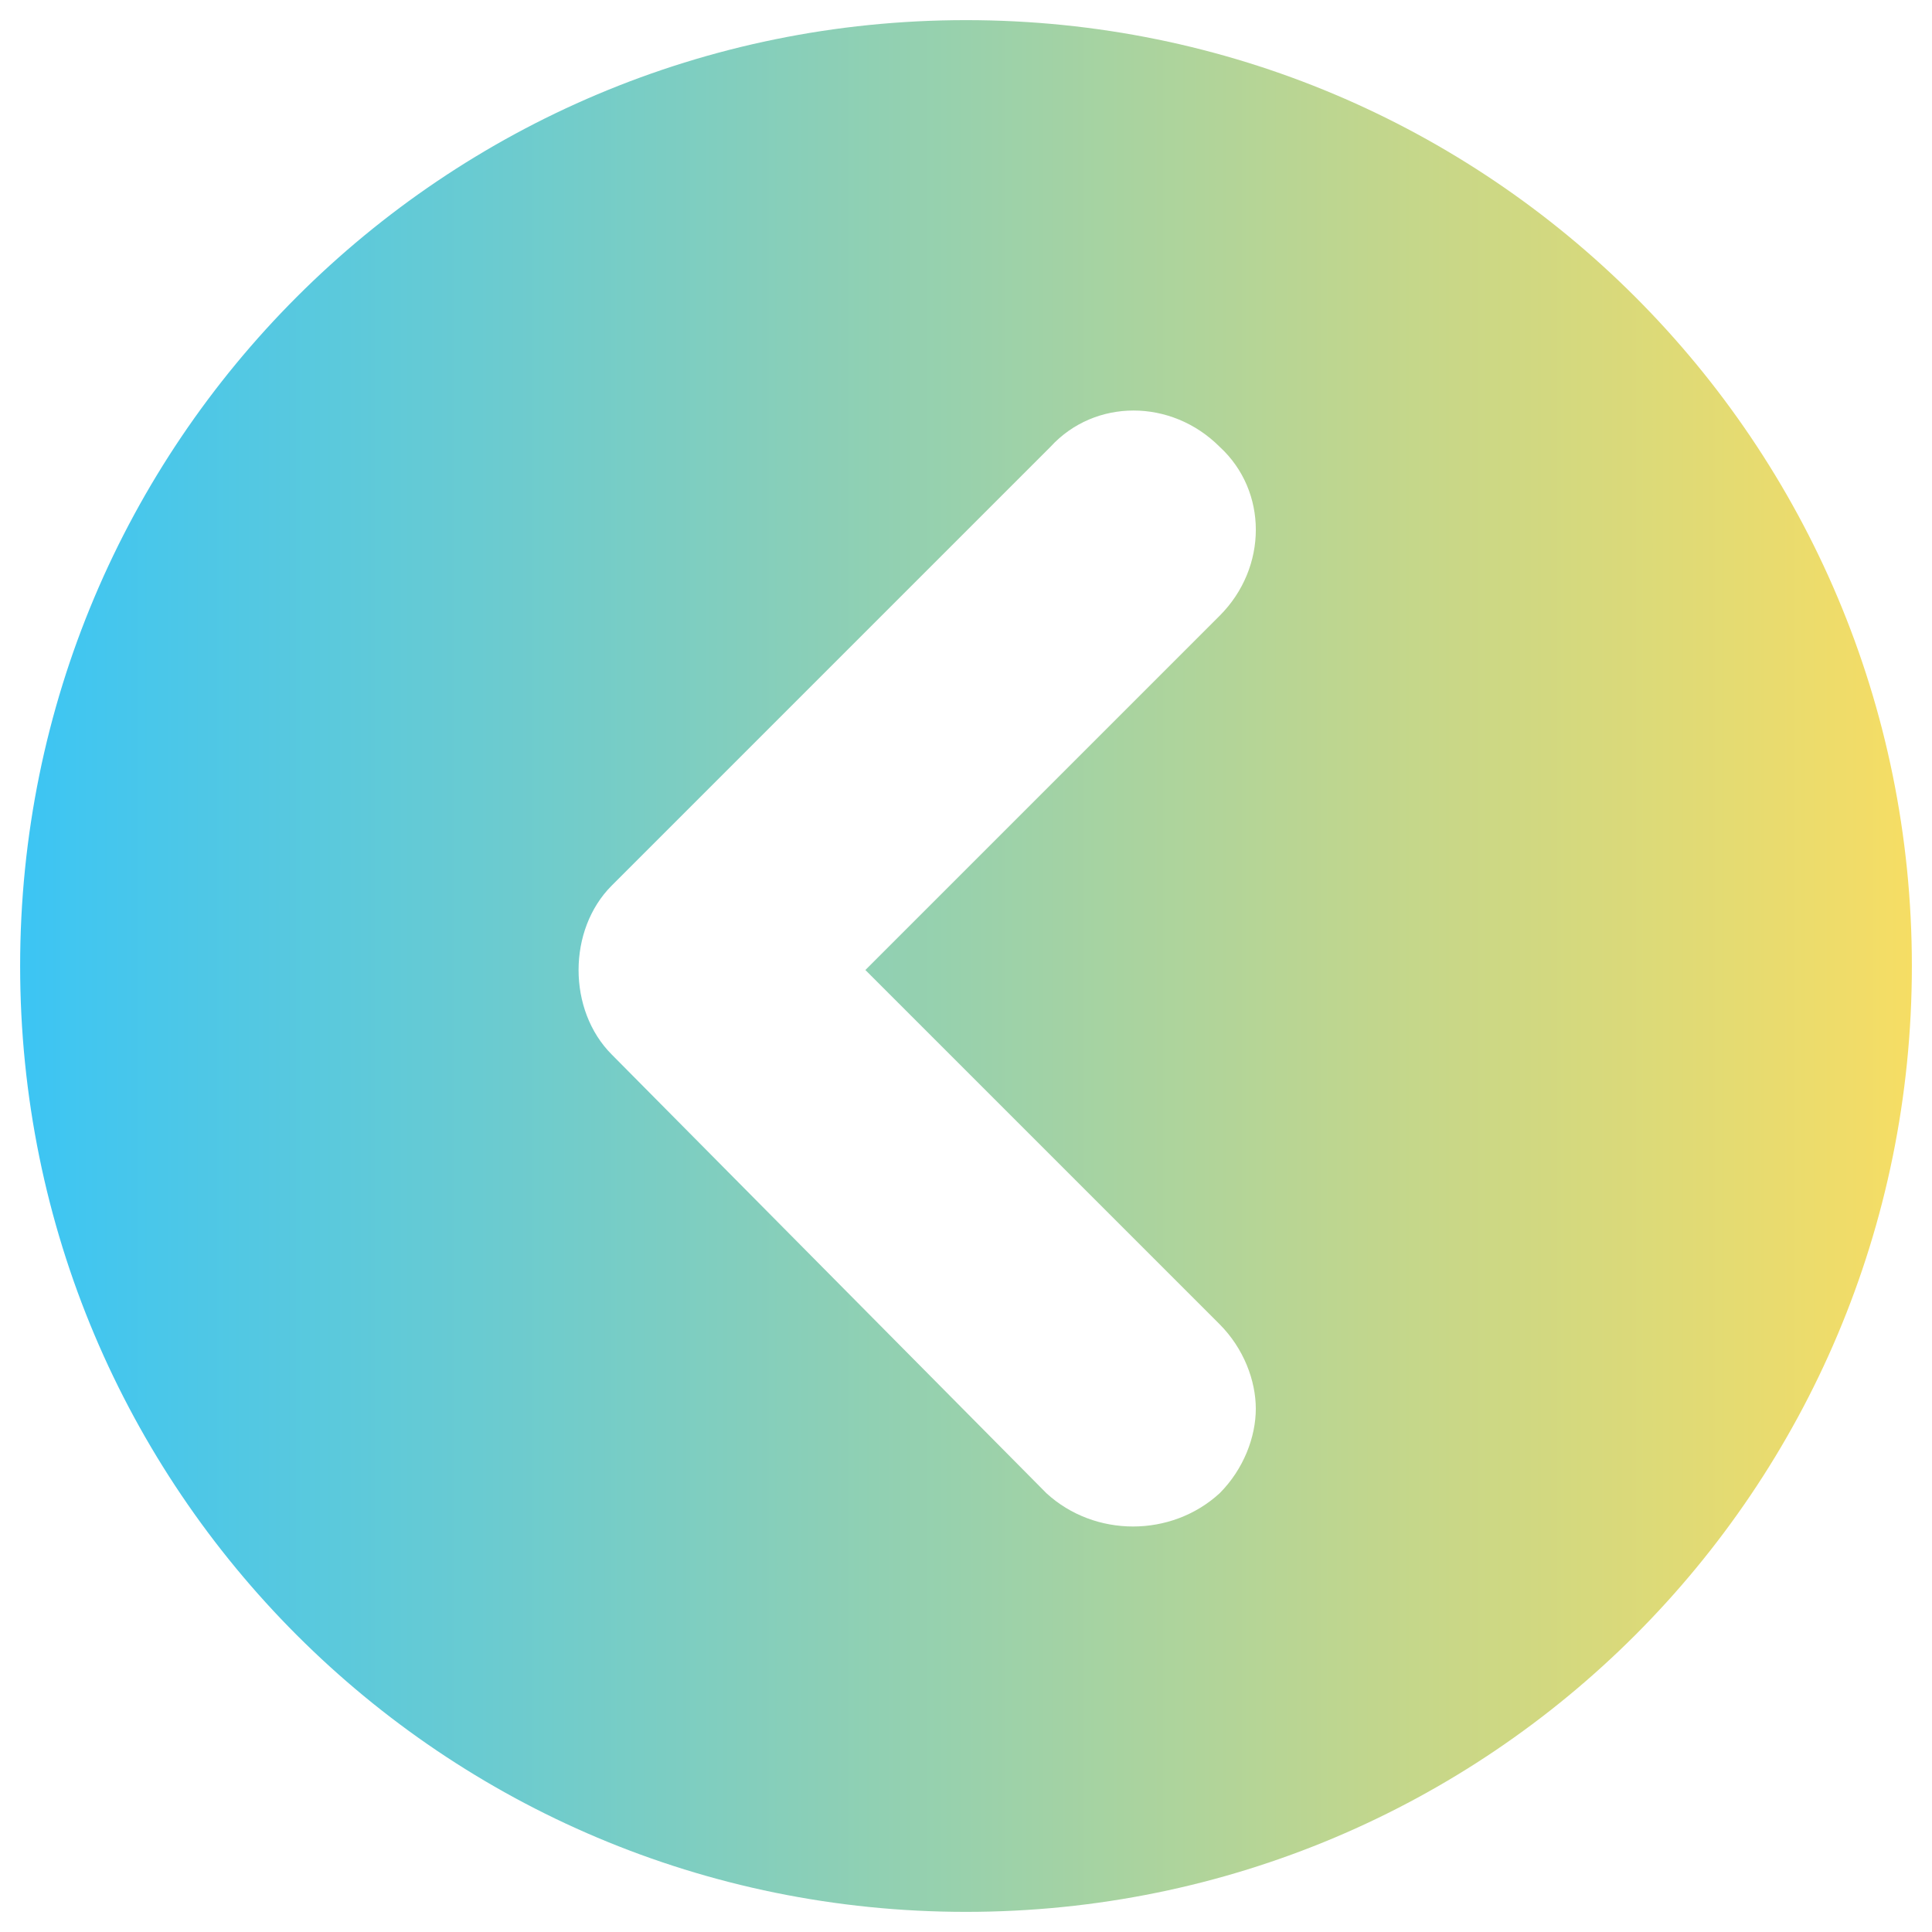<svg xmlns="http://www.w3.org/2000/svg" width="38" height="38" viewBox="0 0 38 38" fill="none"><g id="Next" clip-path="url(#clip0_36_330)"><path id="Vector" d="M0.396 19C0.396 8.708 8.708 0.396 19 0.396C29.292 0.396 37.604 8.708 37.604 19C37.604 29.292 29.292 37.604 19 37.604C8.708 37.604 0.396 29.292 0.396 19ZM23.988 29.371C24.462 28.896 24.7 28.262 24.7 27.708C24.7 27.154 24.462 26.521 23.988 26.046L17.021 19.079L23.988 12.112C24.938 11.162 24.938 9.658 23.988 8.787C23.038 7.837 21.533 7.837 20.663 8.787L12.033 17.417C11.162 18.287 11.162 19.871 12.033 20.742L20.583 29.371C21.533 30.242 23.038 30.242 23.988 29.371Z" fill="url(#paint0_linear_36_330)"></path></g><defs><linearGradient id="paint0_linear_36_330" x1="37.604" y1="19" x2="0.396" y2="19" gradientUnits="userSpaceOnUse"><stop stop-color="#F6DD64"></stop><stop offset="1" stop-color="#3CC5F4"></stop></linearGradient><clipPath id="clip0_36_330"><rect width="38" height="38" fill="white" transform="matrix(-1 0 0 1 38 0)"></rect></clipPath></defs></svg>